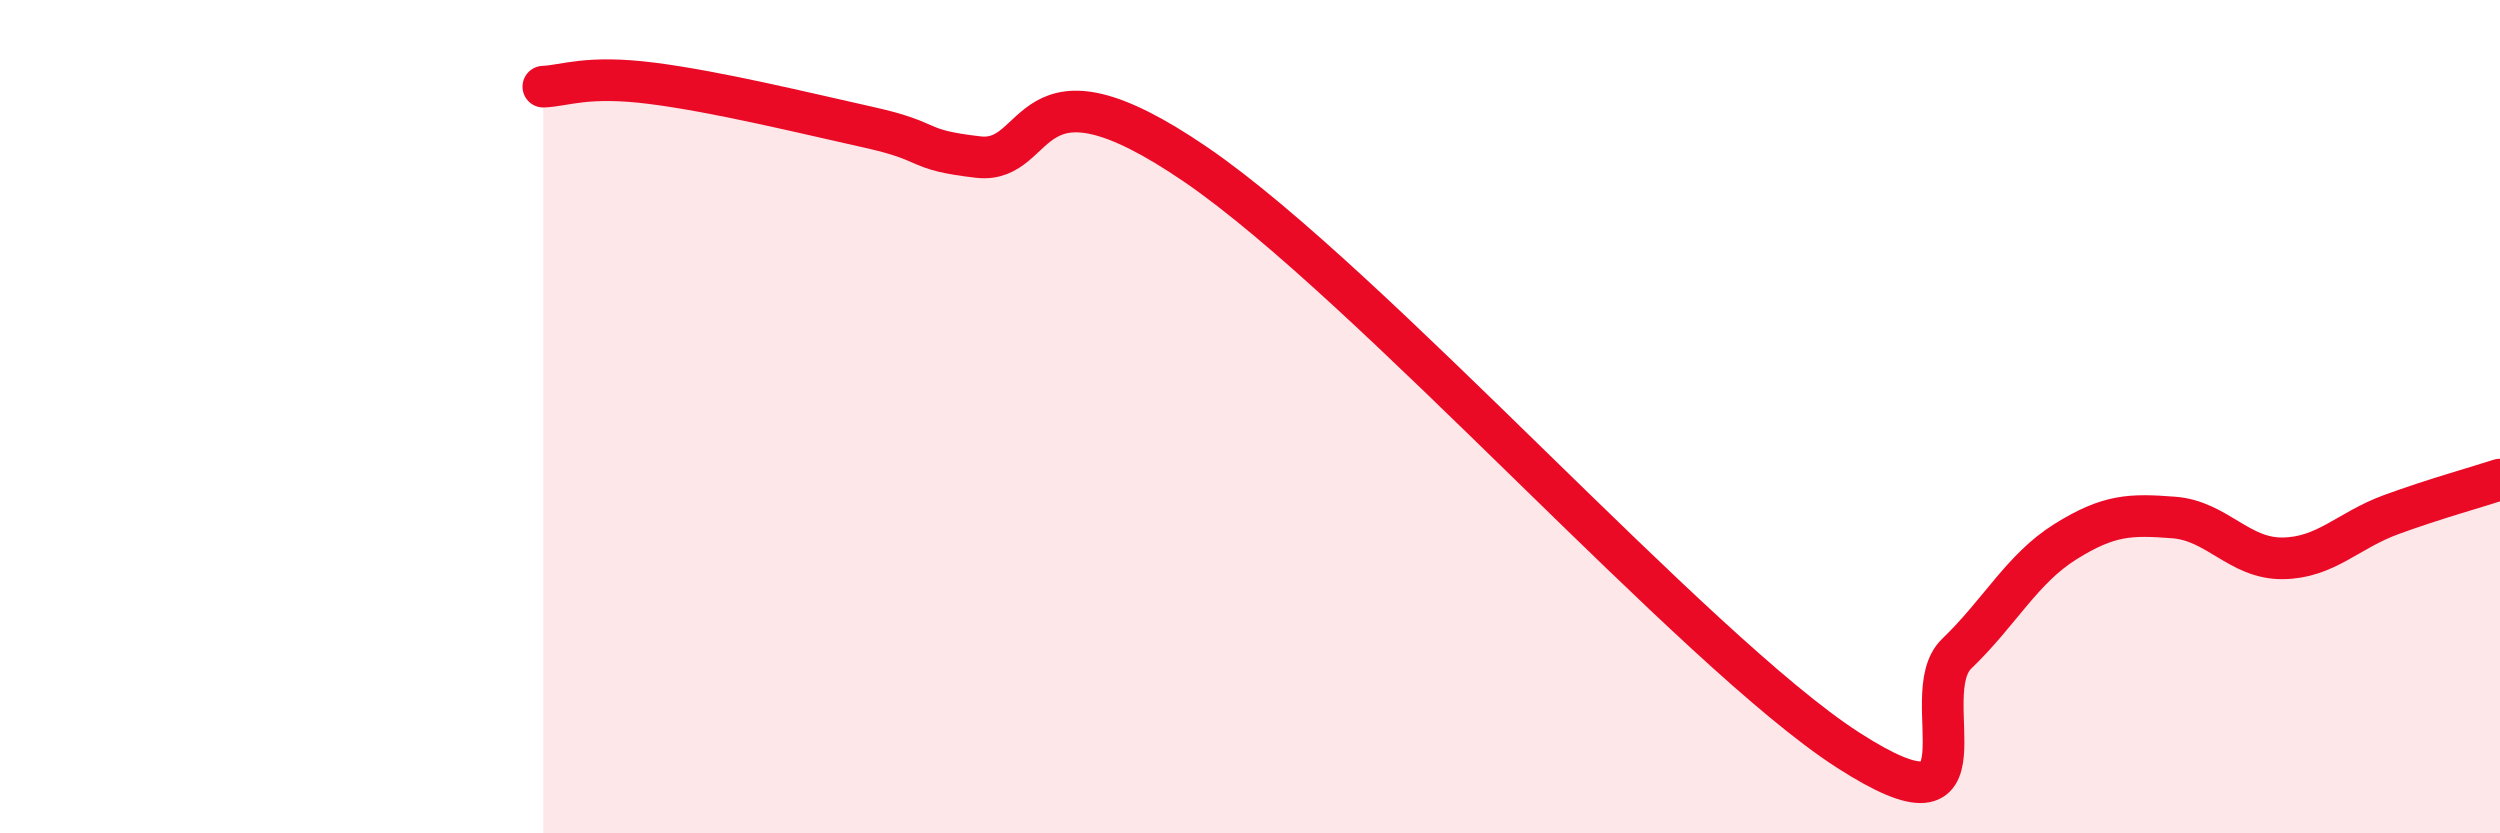 
    <svg width="60" height="20" viewBox="0 0 60 20" xmlns="http://www.w3.org/2000/svg">
      <path
        d="M 13.04,2.08 C 13.56,2.06 14.08,1.8 15.65,2 C 17.22,2.2 19.3,2.71 20.87,3.06 C 22.44,3.41 21.91,3.59 23.48,3.77 C 25.05,3.95 24.53,1.1 28.7,3.95 C 32.87,6.8 40.7,15.65 44.35,18 C 48,20.35 45.92,16.69 46.96,15.69 C 48,14.69 48.53,13.65 49.57,13 C 50.61,12.35 51.13,12.34 52.17,12.42 C 53.21,12.5 53.74,13.41 54.78,13.4 C 55.82,13.39 56.35,12.73 57.39,12.35 C 58.43,11.97 59.48,11.68 60,11.51L60 20L13.04 20Z"
        fill="#EB0A25"
        opacity="0.1"
        stroke-linecap="round"
        stroke-linejoin="round"
      />
      <path
        d="M 13.04,2.08 C 13.56,2.06 14.08,1.8 15.65,2 C 17.22,2.2 19.3,2.71 20.87,3.06 C 22.44,3.41 21.91,3.59 23.48,3.77 C 25.05,3.95 24.53,1.1 28.7,3.95 C 32.87,6.8 40.7,15.65 44.35,18 C 48,20.35 45.92,16.69 46.96,15.69 C 48,14.69 48.53,13.65 49.57,13 C 50.61,12.35 51.13,12.34 52.17,12.42 C 53.21,12.5 53.74,13.41 54.78,13.4 C 55.82,13.39 56.35,12.73 57.39,12.35 C 58.43,11.97 59.48,11.68 60,11.51"
        stroke="#EB0A25"
        stroke-width="1"
        fill="none"
        stroke-linecap="round"
        stroke-linejoin="round"
      />
    </svg>
  